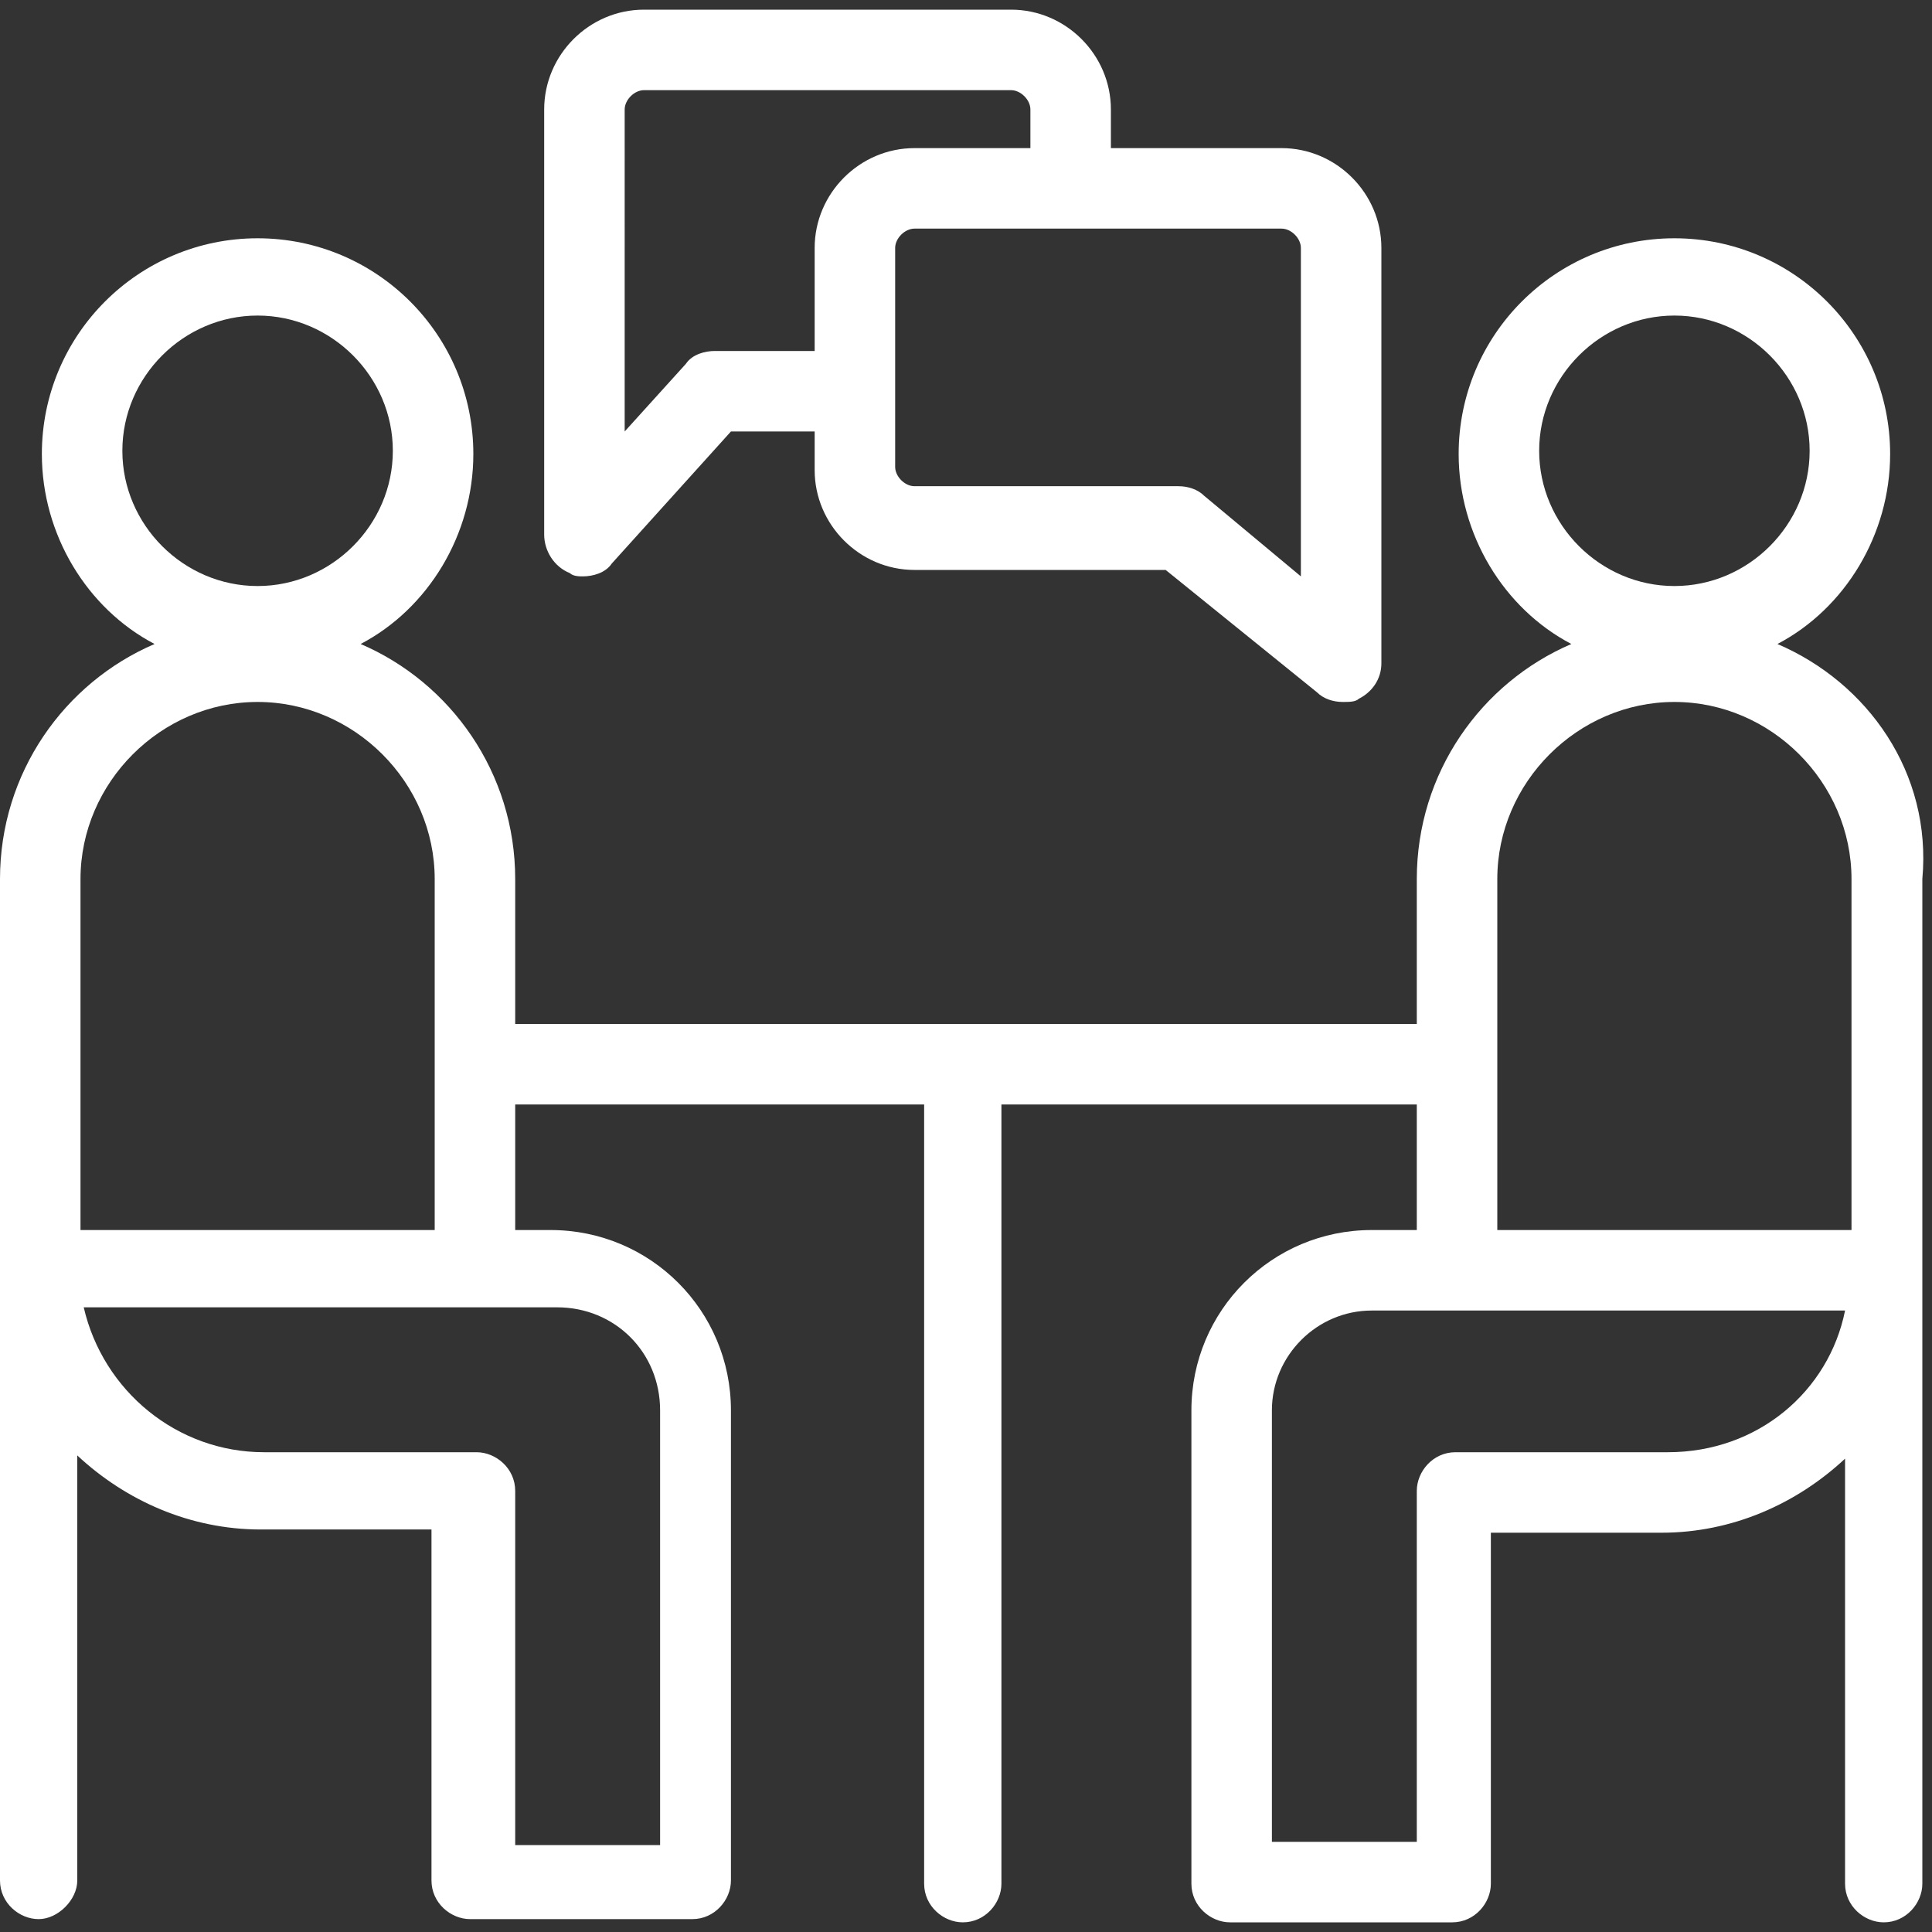 <?xml version="1.0" encoding="utf-8"?>
<!-- Generator: Adobe Illustrator 28.2.0, SVG Export Plug-In . SVG Version: 6.00 Build 0)  -->
<svg version="1.1" id="レイヤー_1" xmlns="http://www.w3.org/2000/svg" xmlns:xlink="http://www.w3.org/1999/xlink" x="0px"
	 y="0px" width="60px" height="60px" viewBox="0 0 60 60" enable-background="new 0 0 60 60" xml:space="preserve">
<rect x="0" y="0" width="60" height="60" fill="#333333" stroke="none"/>
<g>
	<path fill="#FFFFFF" d="M55.2,20c2.1-1.1,3.5-3.4,3.5-5.9c0-3.7-3-6.7-6.7-6.7c-3.7,0-6.7,3-6.7,6.7c0,2.5,1.4,4.8,3.5,5.9
		C46,21.2,44,24,44,27.3v4.5H16v-4.5c0-3.3-2-6.1-4.8-7.3c2.1-1.1,3.5-3.4,3.5-5.9c0-3.7-3-6.7-6.7-6.7s-6.7,3-6.7,6.7
		c0,2.5,1.4,4.8,3.5,5.9C2,21.2,0,24,0,27.3v12.1v19c0,0.7,0.6,1.2,1.2,1.2s1.2-0.6,1.2-1.2V45.2c1.5,1.4,3.5,2.3,5.7,2.3h5.3v10.9
		c0,0.7,0.6,1.2,1.2,1.2h6.9c0.7,0,1.2-0.6,1.2-1.2V43.8c0-3.1-2.5-5.6-5.6-5.6H16v-3.9h12.7v24.2c0,0.7,0.6,1.2,1.2,1.2
		c0.7,0,1.2-0.6,1.2-1.2V34.3H44v3.9h-1.4c-3.1,0-5.6,2.5-5.6,5.6v14.7c0,0.7,0.6,1.2,1.2,1.2h6.9c0.7,0,1.2-0.6,1.2-1.2V47.6h5.3
		c2.2,0,4.2-0.9,5.7-2.3v13.2c0,0.7,0.6,1.2,1.2,1.2c0.7,0,1.2-0.6,1.2-1.2v-19V27.3C60,24,58,21.2,55.2,20z M8,9.8
		c2.3,0,4.2,1.9,4.2,4.2s-1.9,4.2-4.2,4.2s-4.2-1.9-4.2-4.2S5.7,9.8,8,9.8z M20.5,43.8v13.5H16V46.3c0-0.7-0.6-1.2-1.2-1.2H8.2
		c-2.7,0-5-1.9-5.6-4.5h12.1h2.6C19.1,40.6,20.5,42,20.5,43.8z M2.5,38.2V27.3c0-3,2.5-5.5,5.5-5.5s5.5,2.5,5.5,5.5v10.9H2.5z
		 M52,9.8c2.3,0,4.2,1.9,4.2,4.2s-1.9,4.2-4.2,4.2s-4.2-1.9-4.2-4.2S49.7,9.8,52,9.8z M46.5,27.3c0-3,2.5-5.5,5.5-5.5
		s5.5,2.5,5.5,5.5v10.9H46.5V27.3z M51.8,45.1h-6.6c-0.7,0-1.2,0.6-1.2,1.2v10.9h-4.5V43.8c0-1.7,1.4-3.1,3.1-3.1h2.6h12.1
		C56.8,43.2,54.6,45.1,51.8,45.1z"/>
	<path fill="#FFFFFF" d="M17.7,17.8c0.1,0.1,0.3,0.1,0.4,0.1c0.3,0,0.7-0.1,0.9-0.4l3.7-4.1h2.6v1.2c0,1.7,1.4,3.1,3.1,3.1h7.8
		l4.7,3.8c0.2,0.2,0.5,0.3,0.8,0.3c0.2,0,0.4,0,0.5-0.1c0.4-0.2,0.7-0.6,0.7-1.1V7.7c0-1.7-1.4-3.1-3.1-3.1h-5.3V3.4
		c0-1.7-1.4-3.1-3.1-3.1H20c-1.7,0-3.1,1.4-3.1,3.1v13.2C16.9,17.1,17.2,17.6,17.7,17.8z M40.4,7.7v10.2l-3-2.5
		c-0.2-0.2-0.5-0.3-0.8-0.3h-8.2c-0.3,0-0.6-0.3-0.6-0.6V7.7c0-0.3,0.3-0.6,0.6-0.6h11.4C40.1,7.1,40.4,7.4,40.4,7.7z M19.4,3.4
		c0-0.3,0.3-0.6,0.6-0.6h11.4c0.3,0,0.6,0.3,0.6,0.6v1.2h-3.6c-1.7,0-3.1,1.4-3.1,3.1v3.2h-3.1c-0.3,0-0.7,0.1-0.9,0.4l-1.9,2.1V3.4
		z"/>
</g>
</svg>
